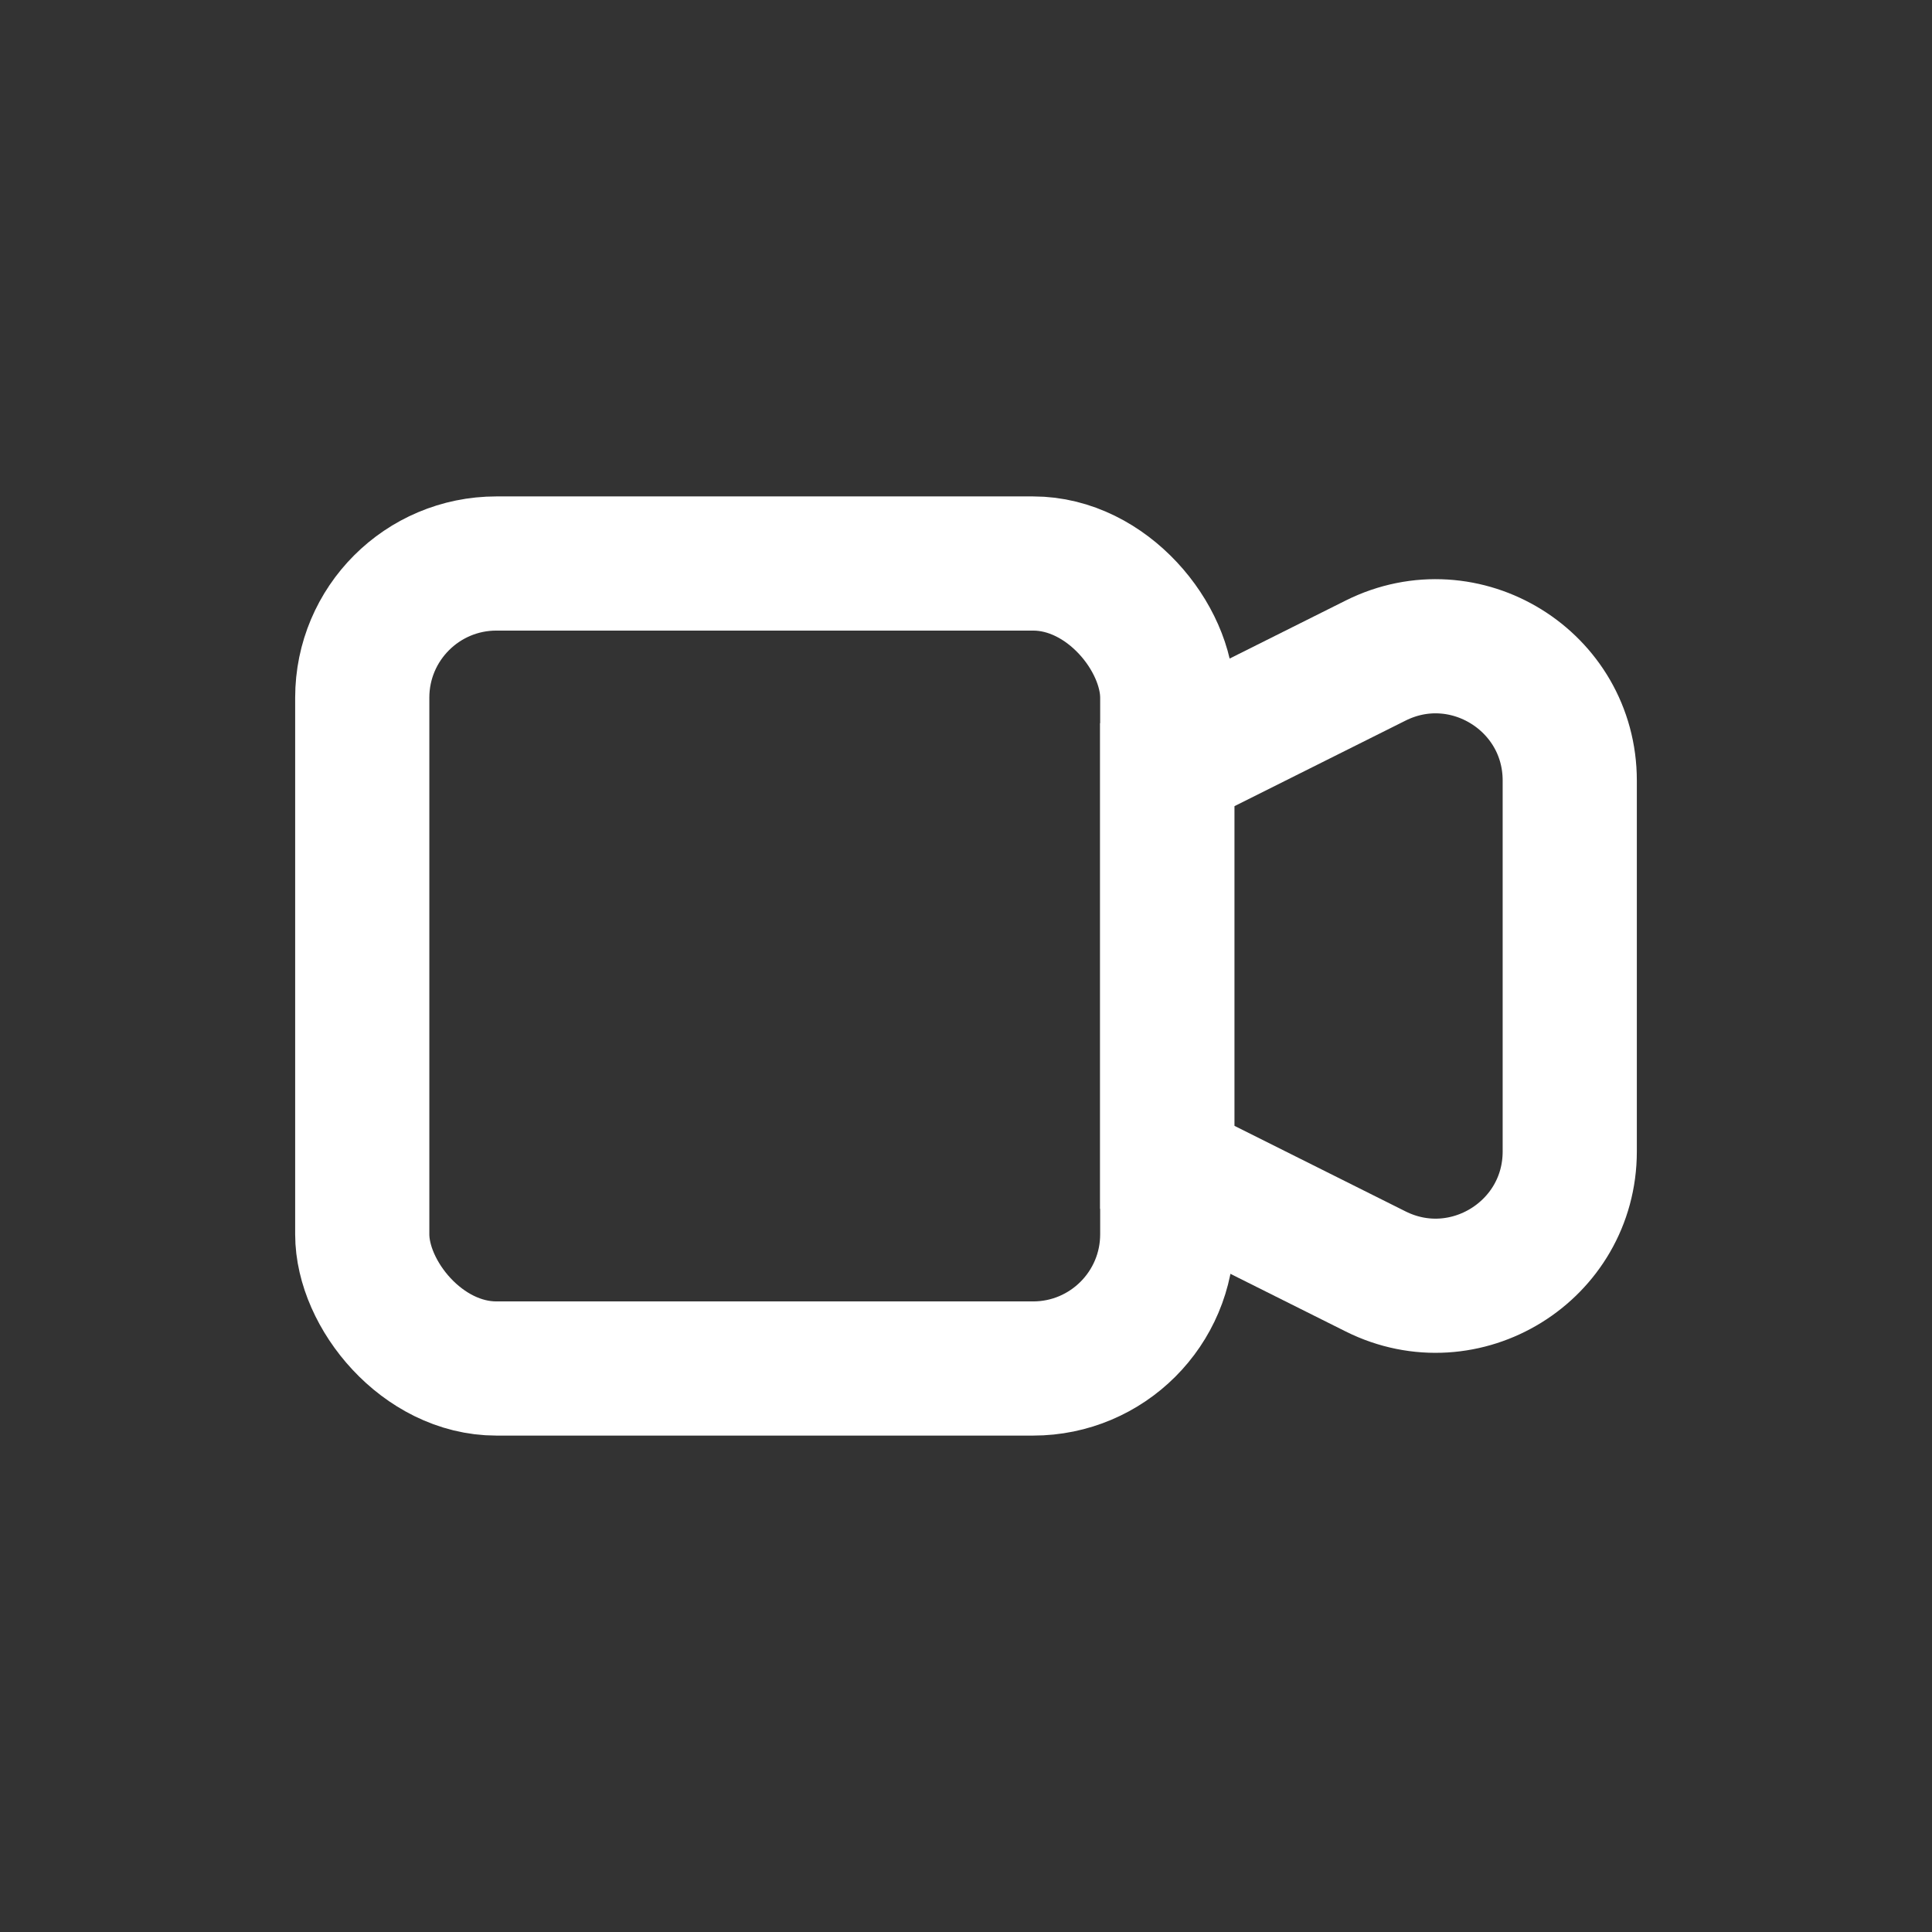<?xml version="1.0" encoding="UTF-8"?> <svg xmlns="http://www.w3.org/2000/svg" width="96" height="96" viewBox="0 0 96 96" fill="none"><rect x="0" y="0" width="96" height="96" fill="#333333" stroke="none"/><rect x="18" y="28" width="40" height="40" rx="6.667" stroke="white" stroke-width="6.667"></rect><path d="M58 38L68.352 32.824C72.785 30.608 78 33.831 78 38.787V57.213C78 62.169 72.785 65.392 68.352 63.176L58 58V38Z" stroke="white" stroke-width="6.667"></path></svg> 
